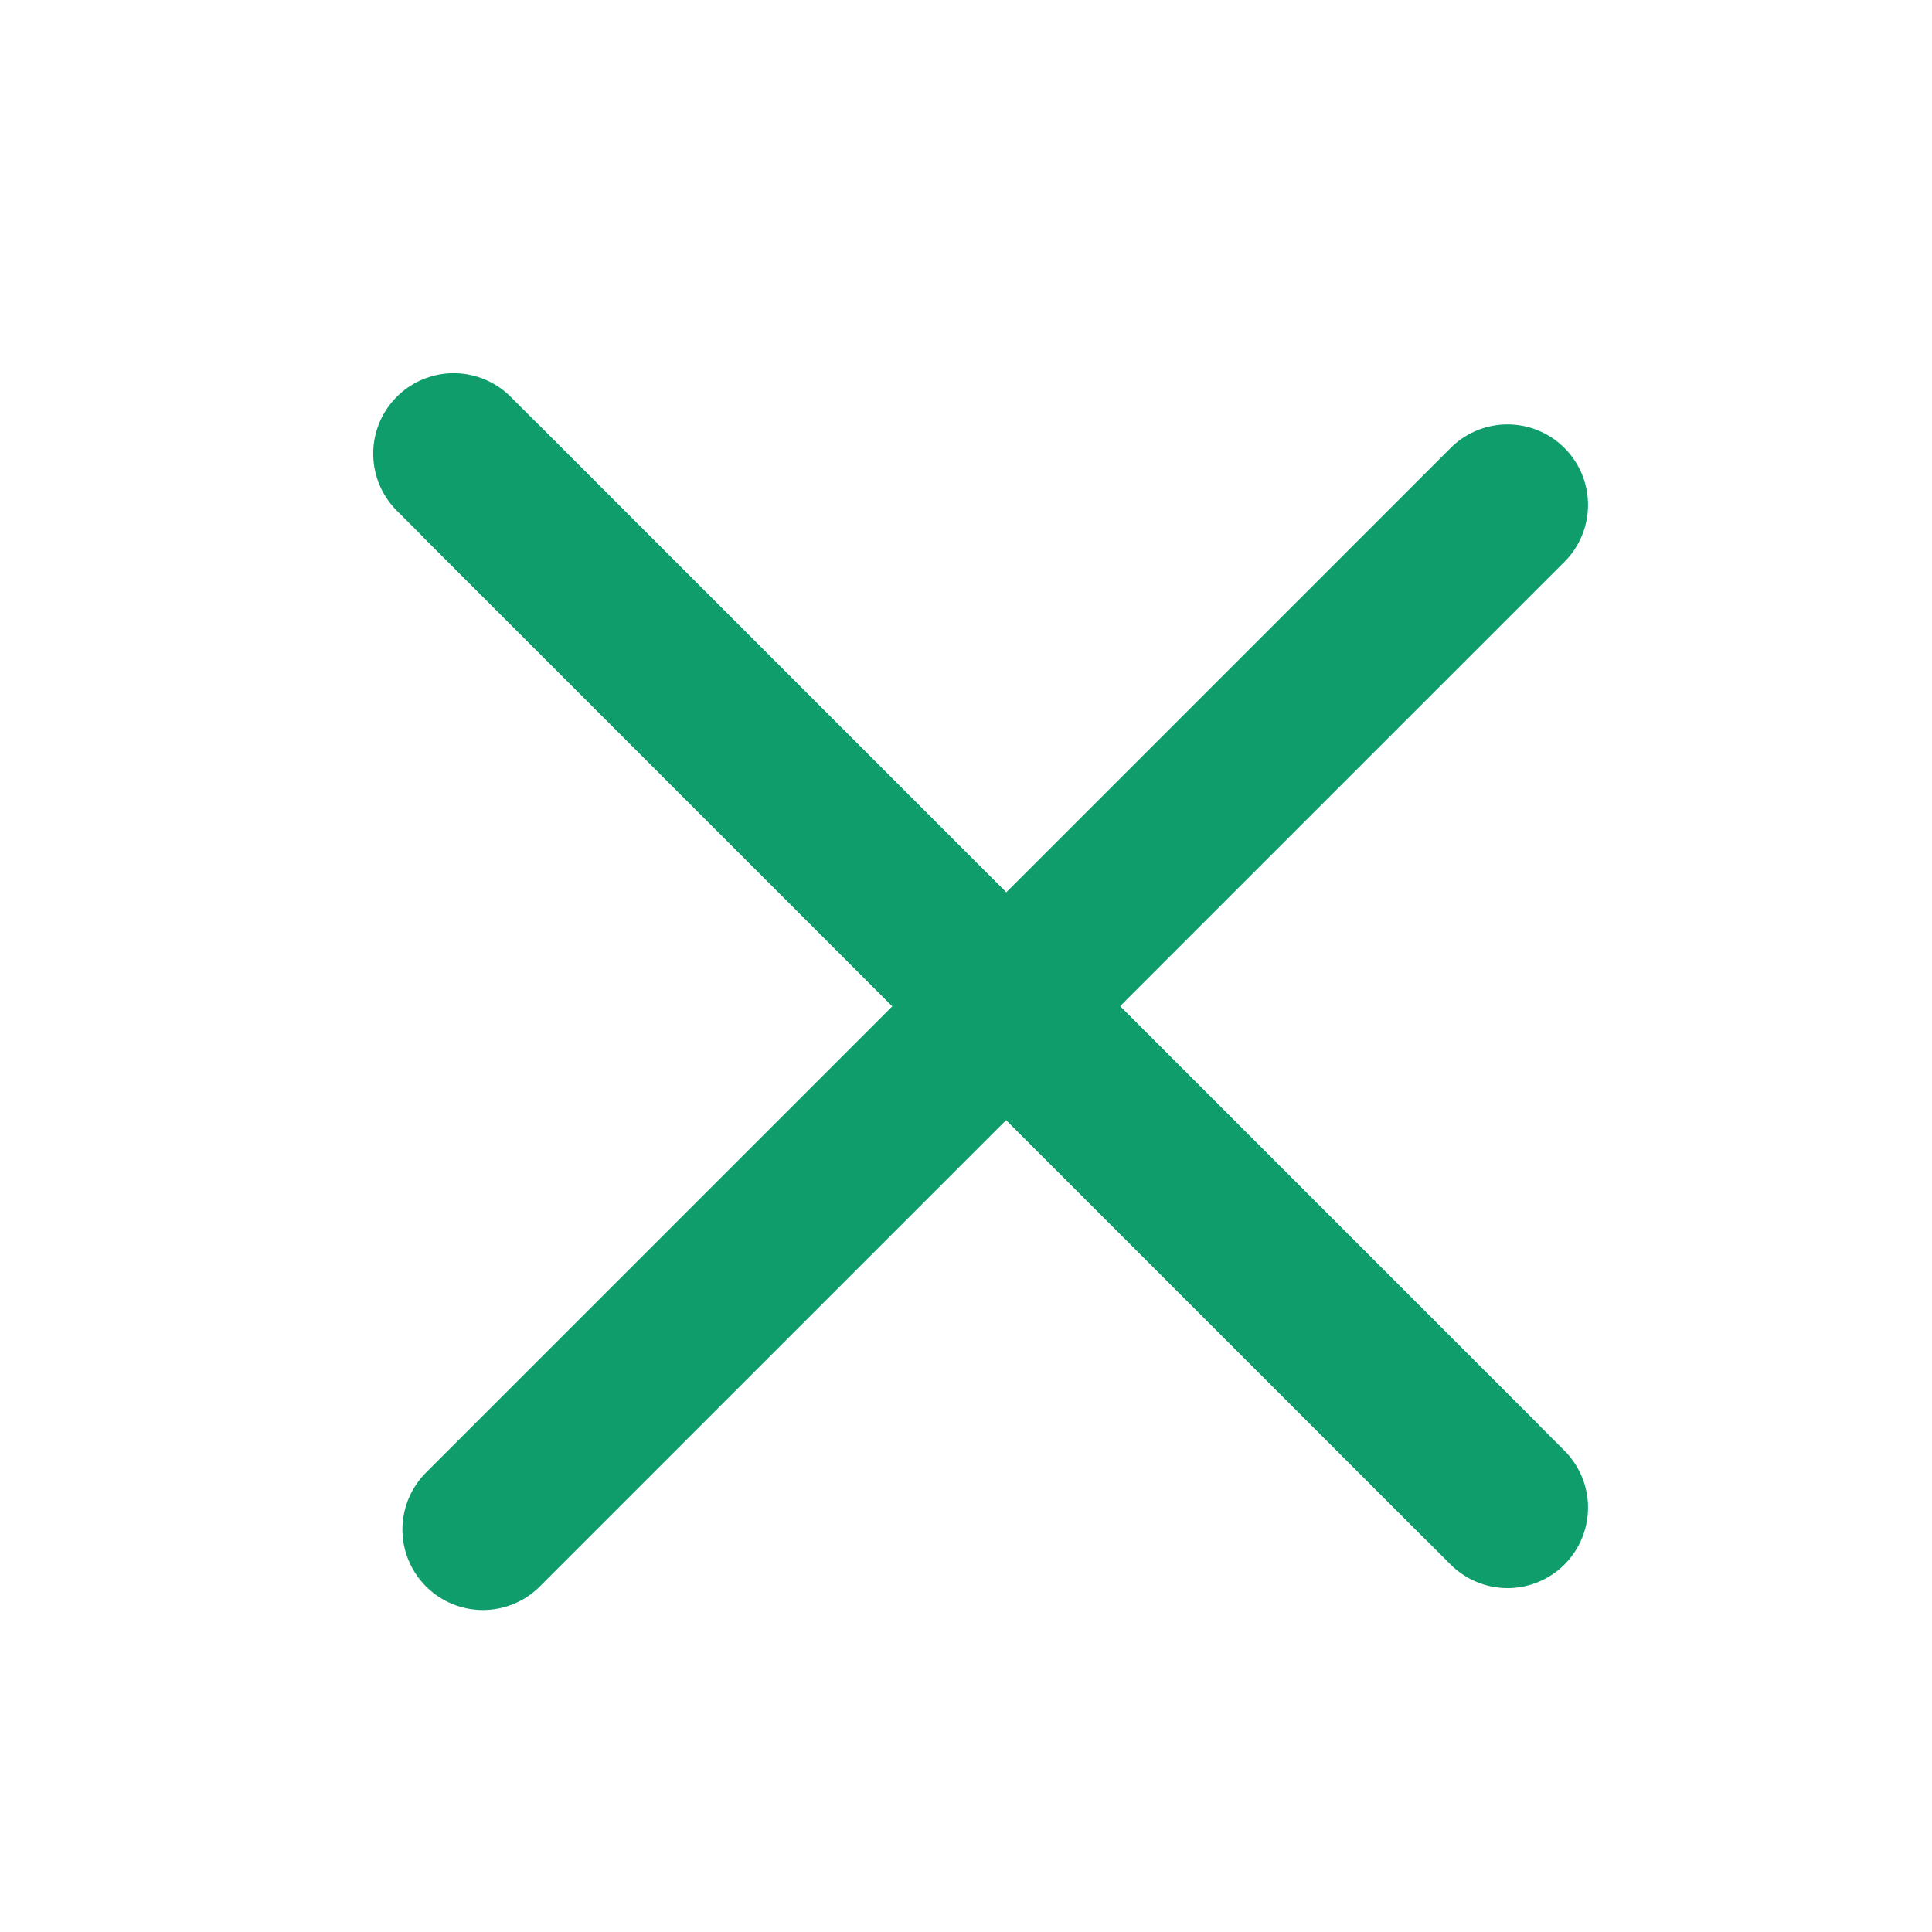 <svg width="24" height="24" viewBox="0 0 24 24" fill="none" xmlns="http://www.w3.org/2000/svg">
<path d="M5.636 5.636L18.364 18.364" stroke="#0F9E6B" stroke-width="2" stroke-linecap="round" stroke-linejoin="round"/>
<path d="M5.999 6L18.727 18.728" stroke="#0F9E6B" stroke-width="2" stroke-linecap="round" stroke-linejoin="round"/>
<path d="M5.999 19L18.727 6.272" stroke="#0F9E6B" stroke-width="2" stroke-linecap="round" stroke-linejoin="round"/>
</svg>
